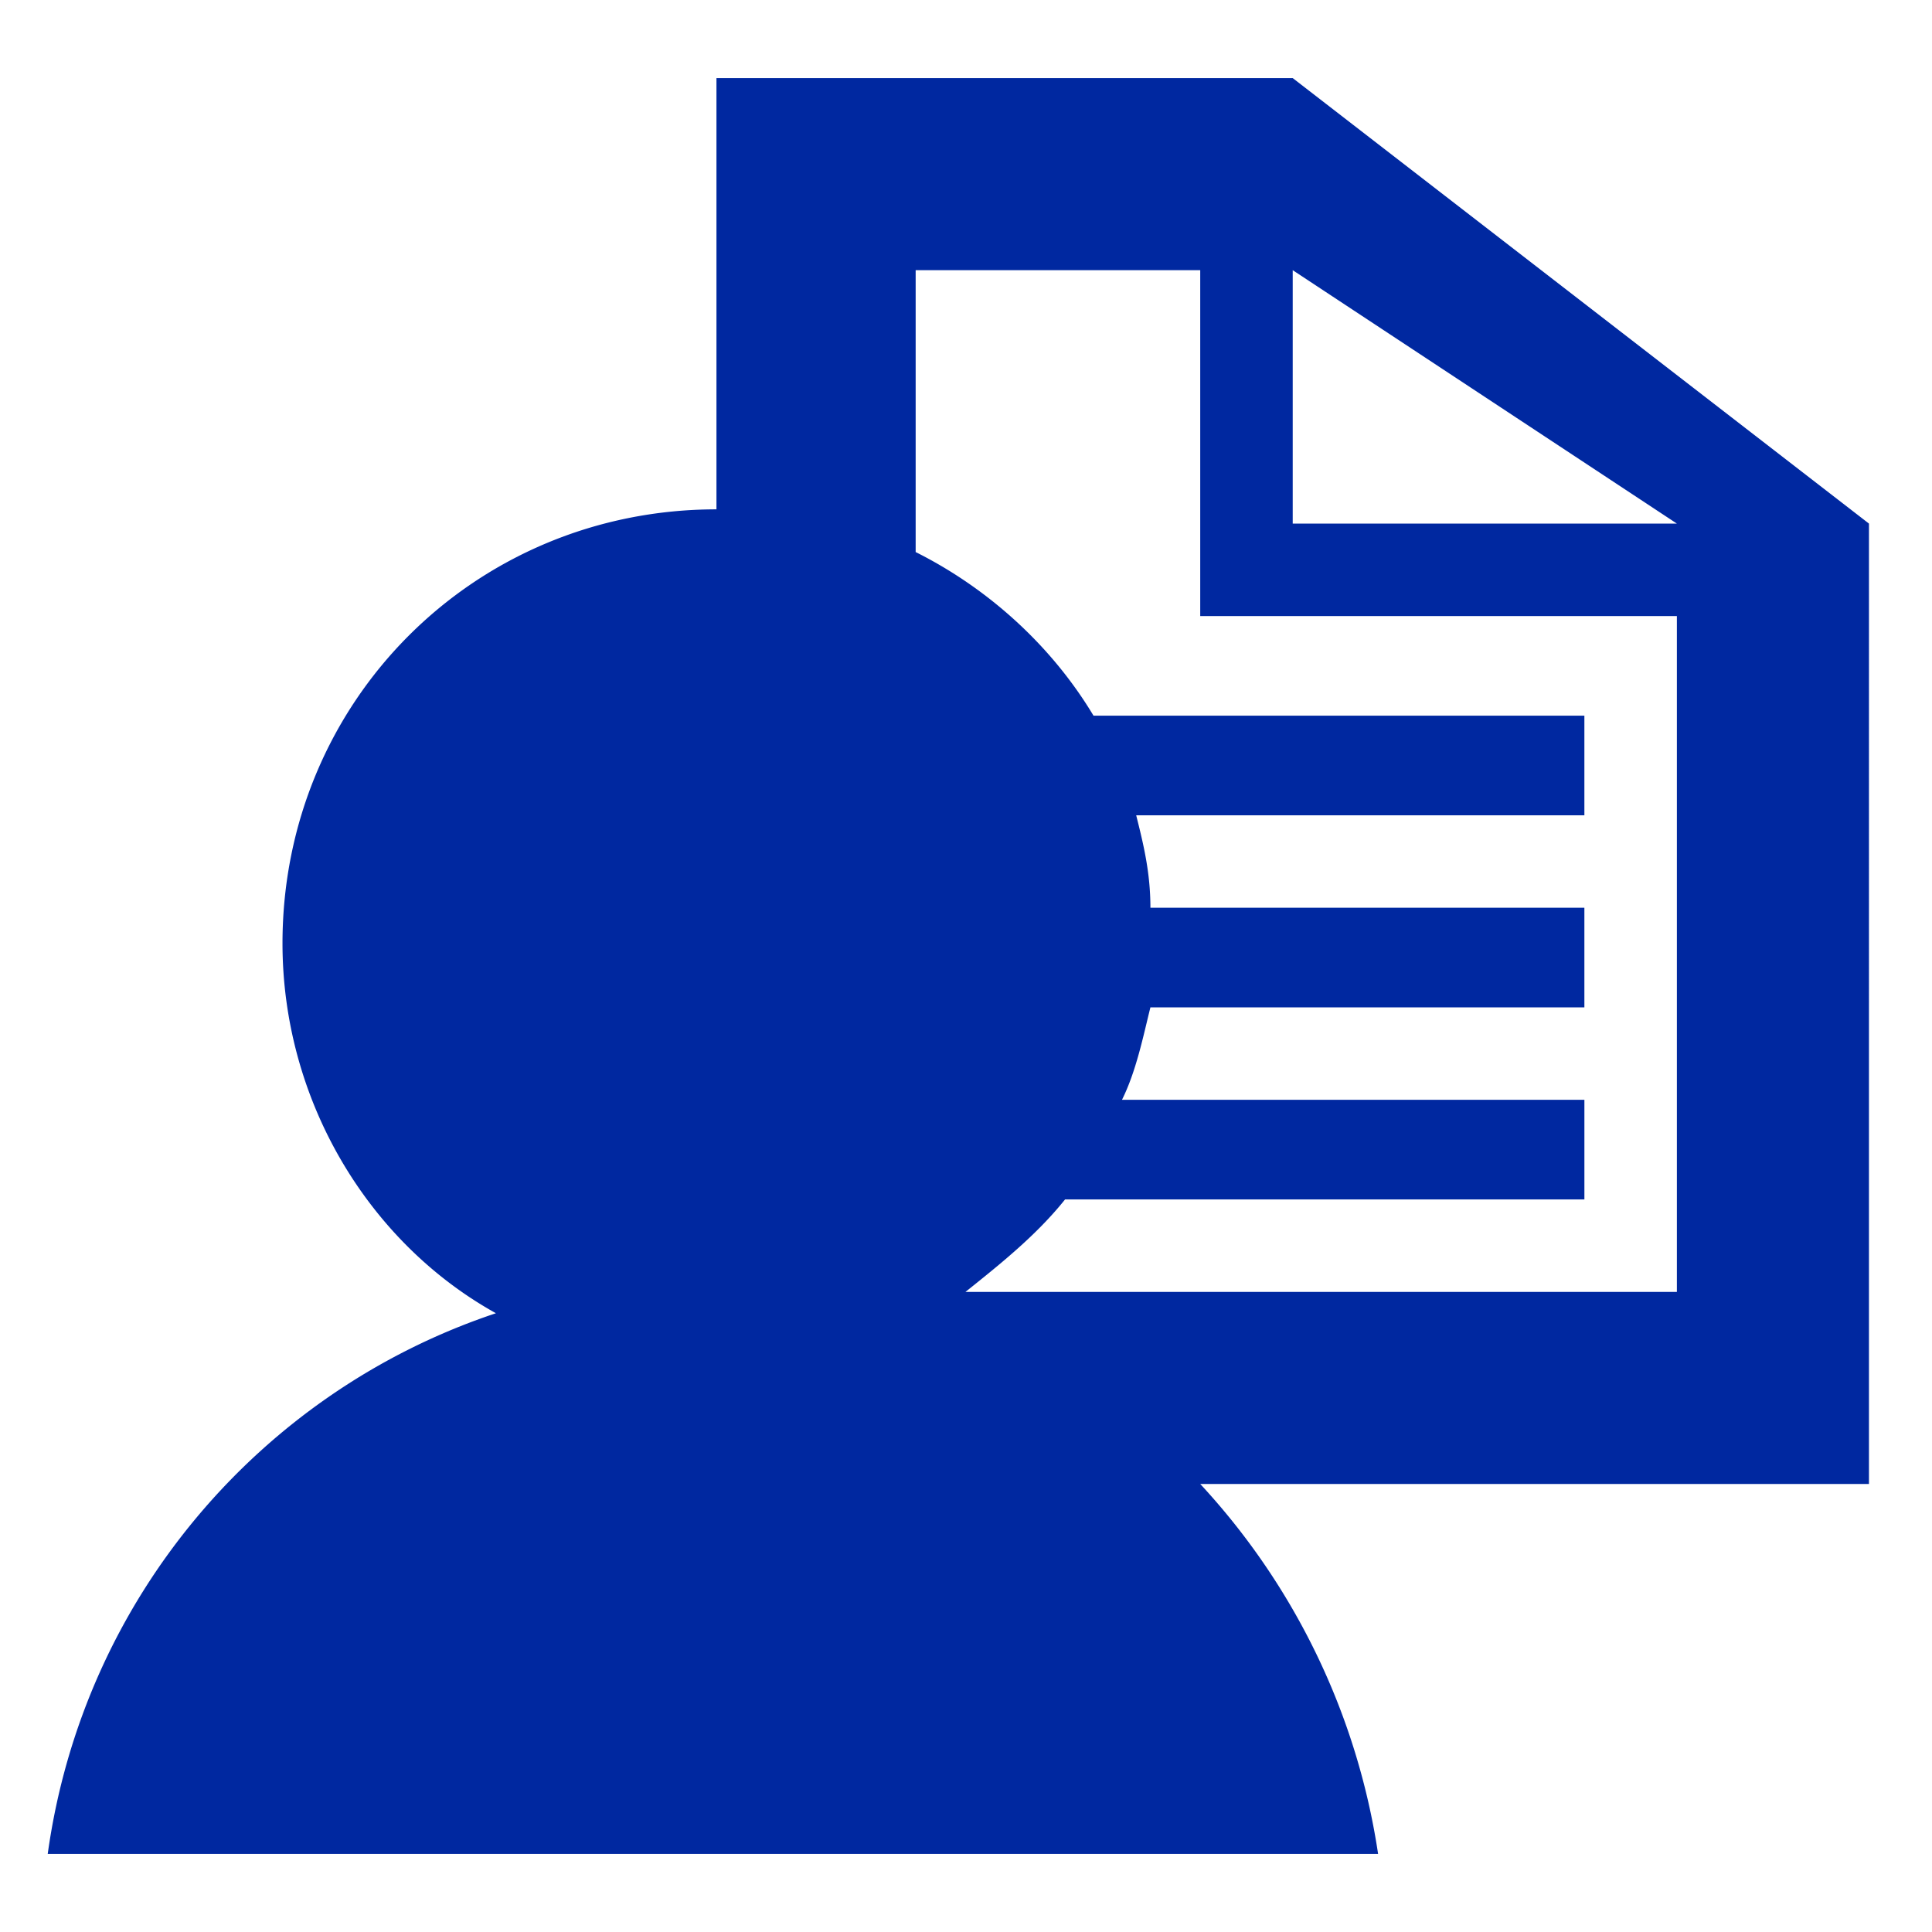 <?xml version="1.0" standalone="no"?><!DOCTYPE svg PUBLIC "-//W3C//DTD SVG 1.1//EN" "http://www.w3.org/Graphics/SVG/1.1/DTD/svg11.dtd"><svg t="1713776978344" class="icon" viewBox="0 0 1024 1024" version="1.1" xmlns="http://www.w3.org/2000/svg" p-id="18285" xmlns:xlink="http://www.w3.org/1999/xlink" width="200" height="200"><path d="M990.587 277.514L685.165 41.39H379.738v228.575c-128.205 0-230.009 101.808-230.009 230.009 0 82.95 45.244 158.364 113.119 196.067C138.416 737.516 44.147 846.875 25.297 982.61h705.118a368.511 368.511 0 0 0-94.274-196.078h354.447V277.514z m-101.808 407.222H511.717c18.854-15.079 37.71-30.169 52.789-49.013h275.257v-52.795H594.665c7.545-15.079 11.315-33.933 15.079-49.013h230.009v-52.785H609.745c0-18.854-3.77-33.939-7.541-49.015h237.548v-52.789H579.586c-22.624-37.71-56.568-67.873-94.269-86.725v-149.402h150.829v183.335h252.633v358.201z m-203.614-407.222V143.2l203.612 134.314h-203.612z m0 0" p-id="18286" fill="#0028A0"></path></svg>